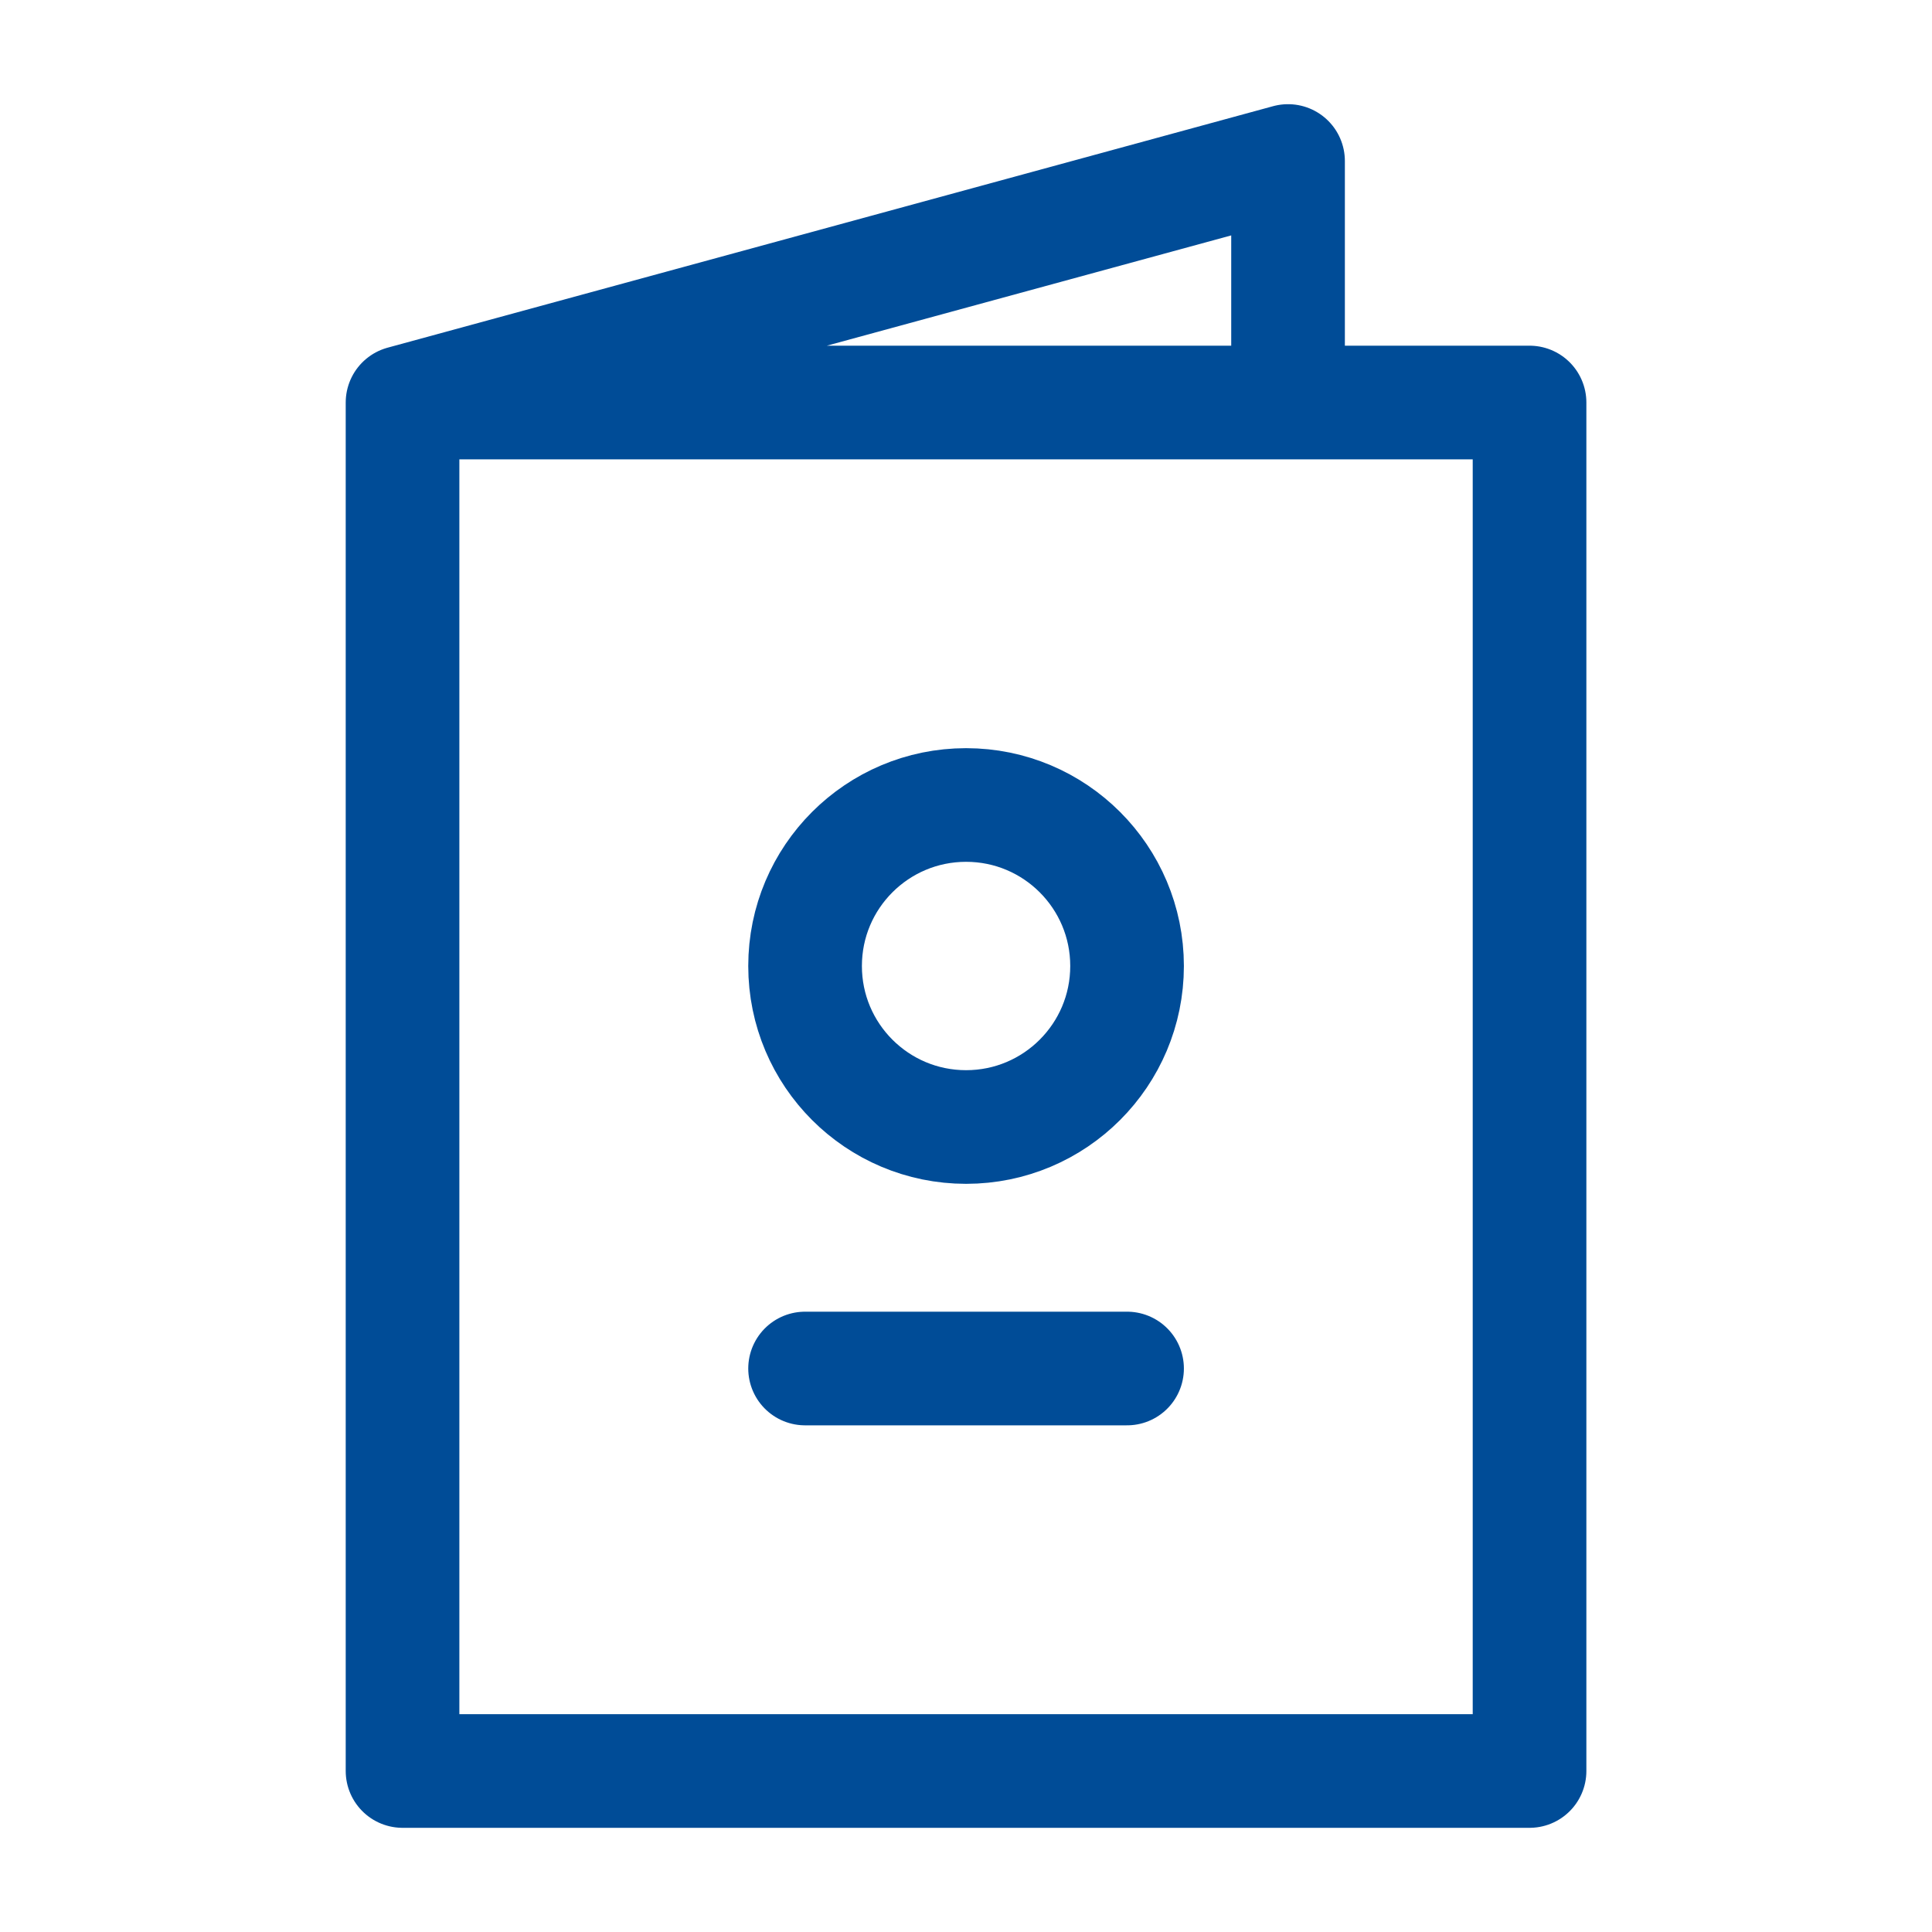 <svg width="68" height="68" viewBox="0 0 68 68" fill="none" xmlns="http://www.w3.org/2000/svg">
<path d="M14.168 14.167L45.335 5.667V14.167M14.168 14.167H53.835V62.333H14.168V14.167Z" stroke="#004C97" stroke-width="4" stroke-linecap="round" stroke-linejoin="round"/>
<path d="M34.003 39.667C37.132 39.667 39.669 37.13 39.669 34C39.669 30.87 37.132 28.333 34.003 28.333C30.873 28.333 28.336 30.87 28.336 34C28.336 37.13 30.873 39.667 34.003 39.667Z" stroke="#004C97" stroke-width="4" stroke-linecap="round" stroke-linejoin="round"/>
<path d="M28.336 48.167H39.669" stroke="#004C97" stroke-width="4" stroke-linecap="round" stroke-linejoin="round"/>
</svg>
